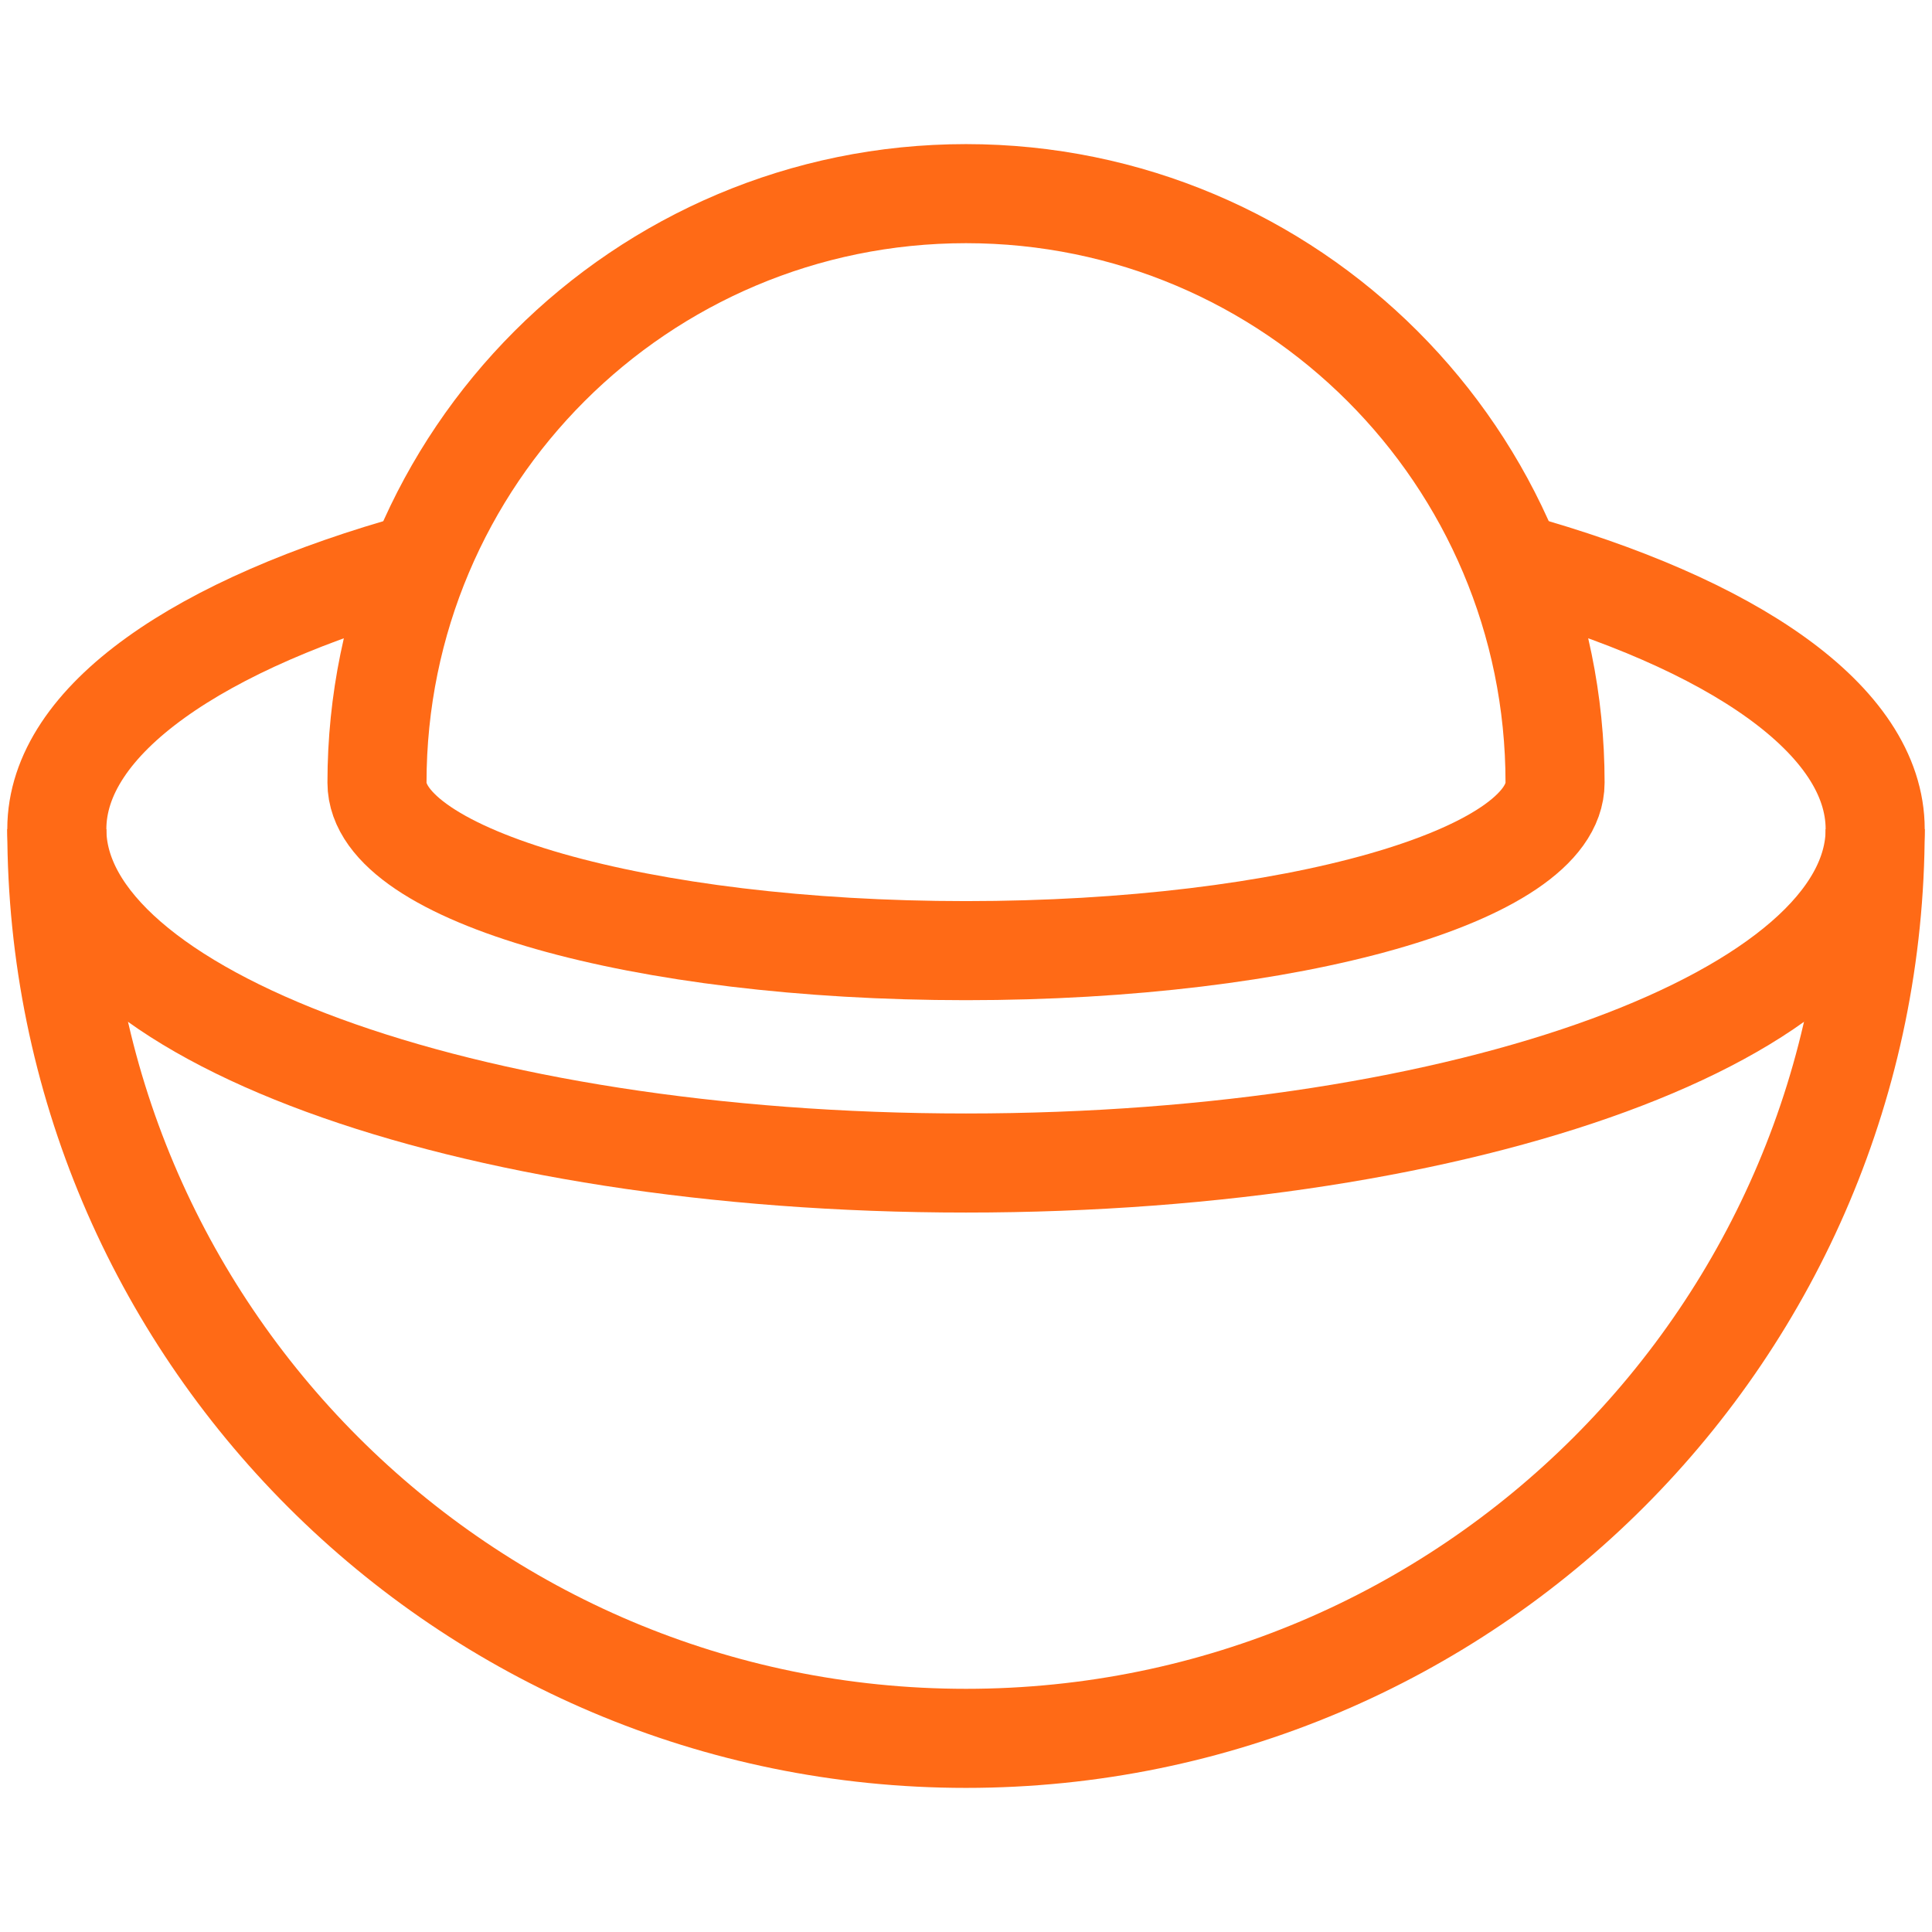 <svg width="39" height="39" viewBox="0 0 39 39" fill="none" xmlns="http://www.w3.org/2000/svg">
<path d="M1.147 16.738C1.147 26.874 9.364 35.091 19.5 35.091C29.637 35.091 37.853 26.874 37.853 16.738" stroke="#FF6A16" stroke-width="2" stroke-miterlimit="10"/>
<path d="M8.471 11.351C4.023 12.581 1.147 14.537 1.147 16.738C1.147 20.46 9.365 23.477 19.5 23.477C29.636 23.477 37.853 20.46 37.853 16.738C37.853 14.537 34.978 12.581 30.53 11.351" stroke="#FF6A16" stroke-width="2" stroke-miterlimit="10"/>
<path d="M19.5 3.909C12.934 3.909 7.61 9.232 7.61 15.799C7.61 17.672 12.934 19.19 19.5 19.19C26.067 19.19 31.391 17.672 31.391 15.799C31.391 9.232 26.067 3.909 19.5 3.909Z" stroke="#FF6A16" stroke-width="2" stroke-miterlimit="10"/>
</svg>
